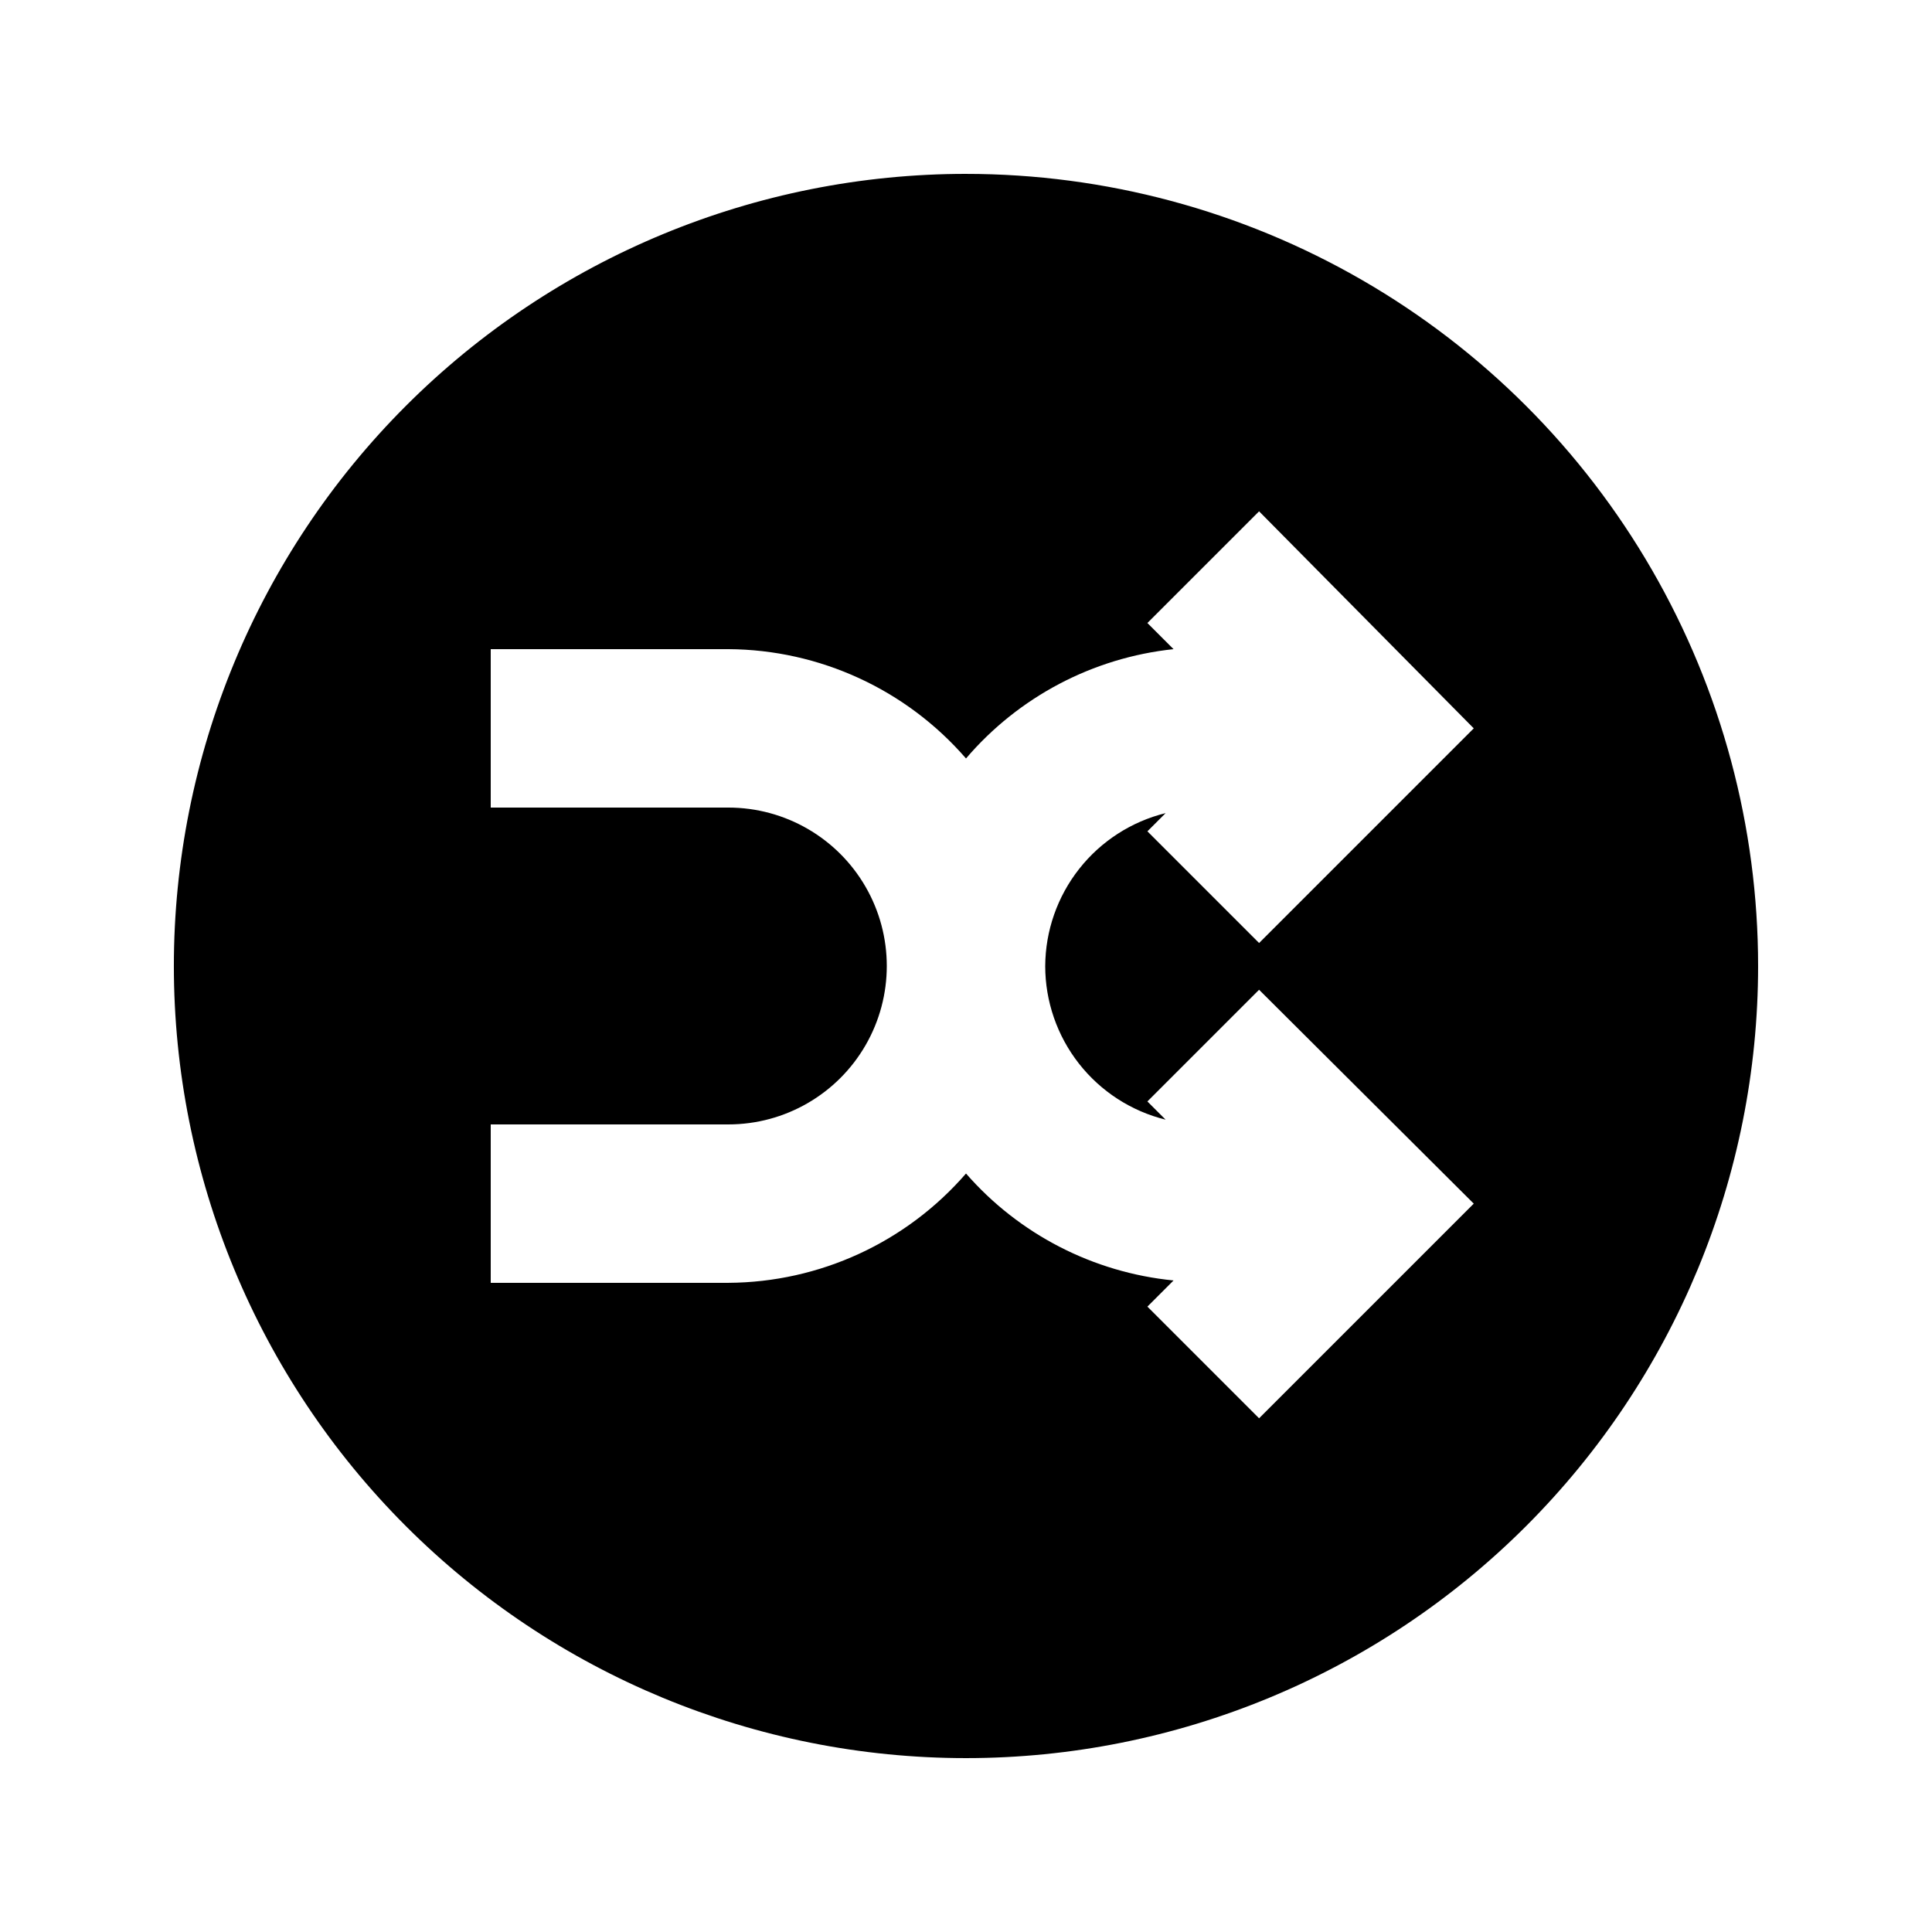 <?xml version="1.0" encoding="UTF-8"?>
<!-- Uploaded to: SVG Repo, www.svgrepo.com, Generator: SVG Repo Mixer Tools -->
<svg fill="#000000" width="800px" height="800px" version="1.1" viewBox="144 144 512 512" xmlns="http://www.w3.org/2000/svg">
 <path d="m400 190.08c-55.676 0-109.07 22.117-148.44 61.484s-61.484 92.762-61.484 148.44c0 55.672 22.117 109.07 61.484 148.43 39.367 39.367 92.762 61.484 148.44 61.484 55.672 0 109.07-22.117 148.43-61.484 39.367-39.367 61.484-92.762 61.484-148.43 0-36.852-9.699-73.051-28.121-104.96-18.426-31.914-44.926-58.414-76.84-76.836-31.91-18.426-68.109-28.125-104.96-28.125zm20.992 209.92c0.004 9.375 3.152 18.48 8.934 25.859 5.785 7.383 13.871 12.613 22.973 14.863l-4.828-4.828 29.598-29.598 56.891 56.68-56.887 56.887-29.598-29.598 6.926-6.926-0.004-0.004c-21.27-2.102-40.941-12.234-54.996-28.34-15.844 18.277-38.793 28.836-62.977 28.969h-62.977v-41.98h62.977c15 0 28.859-8.004 36.359-20.992 7.5-12.992 7.5-28.996 0-41.984-7.5-12.992-21.359-20.992-36.359-20.992h-62.977v-41.984h62.977c24.184 0.137 47.133 10.691 62.977 28.969 13.949-16.336 33.633-26.703 54.996-28.969l-6.926-6.926 29.598-29.598 56.891 57.516-56.887 56.887-29.598-29.598 4.828-4.828h-0.004c-9.066 2.242-17.129 7.441-22.906 14.781-5.781 7.336-8.949 16.395-9 25.734z"/>
</svg>